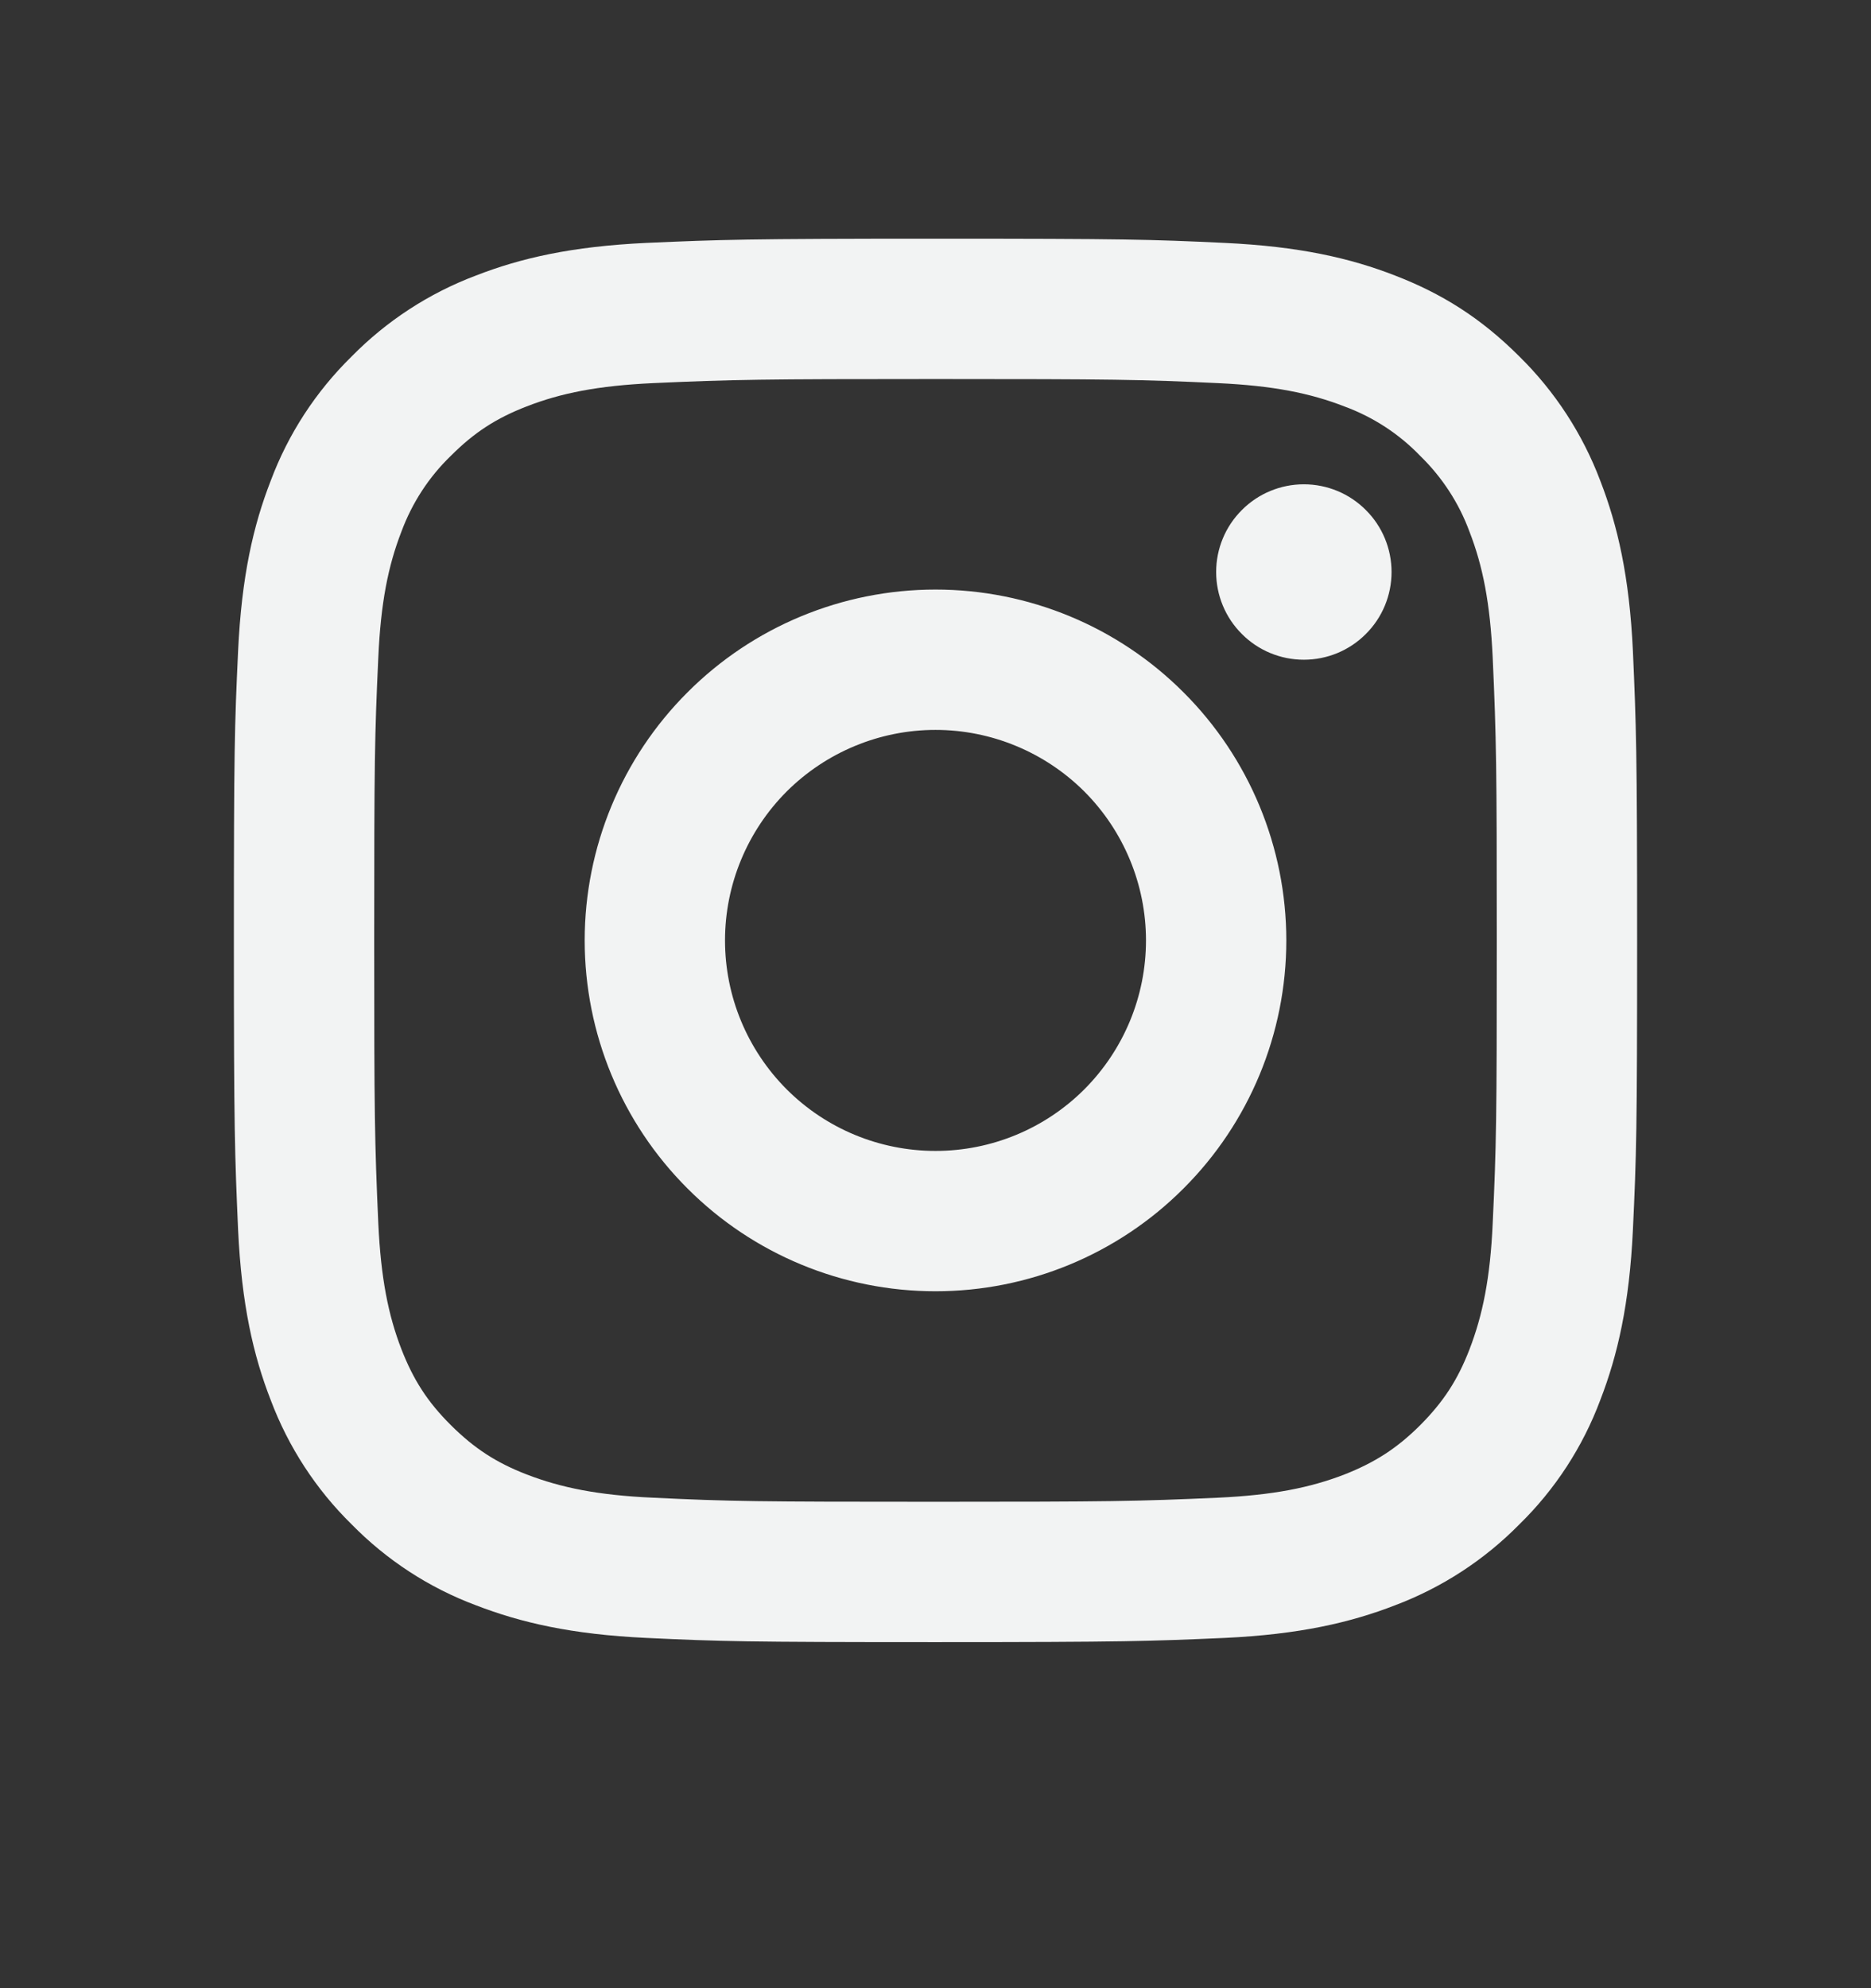 <?xml version="1.0" encoding="UTF-8"?>
<svg xmlns="http://www.w3.org/2000/svg" width="16" height="17" viewBox="0 0 16 17" fill="none">
  <rect x="0" y="0" width="16" height="17" fill="#333333" stroke="none"/>
  <path d="M8 6.241C7.523 6.241 7.065 6.431 6.727 6.768C6.39 7.106 6.2 7.564 6.2 8.041C6.2 8.519 6.39 8.976 6.727 9.314C7.065 9.652 7.523 9.841 8 9.841C8.477 9.841 8.935 9.652 9.273 9.314C9.61 8.976 9.8 8.519 9.8 8.041C9.8 7.564 9.61 7.106 9.273 6.768C8.935 6.431 8.477 6.241 8 6.241ZM8 5.041C8.796 5.041 9.559 5.357 10.121 5.92C10.684 6.482 11 7.246 11 8.041C11 8.837 10.684 9.6 10.121 10.162C9.559 10.725 8.796 11.041 8 11.041C7.204 11.041 6.441 10.725 5.879 10.162C5.316 9.6 5 8.837 5 8.041C5 7.246 5.316 6.482 5.879 5.92C6.441 5.357 7.204 5.041 8 5.041ZM11.9 4.891C11.9 5.09 11.821 5.281 11.68 5.421C11.54 5.562 11.349 5.641 11.15 5.641C10.951 5.641 10.76 5.562 10.62 5.421C10.479 5.281 10.4 5.09 10.4 4.891C10.4 4.692 10.479 4.501 10.62 4.361C10.76 4.22 10.951 4.141 11.15 4.141C11.349 4.141 11.54 4.22 11.68 4.361C11.821 4.501 11.9 4.692 11.9 4.891ZM8 3.241C6.516 3.241 6.273 3.245 5.583 3.276C5.112 3.298 4.797 3.361 4.504 3.475C4.243 3.576 4.056 3.697 3.856 3.897C3.668 4.078 3.524 4.3 3.433 4.545C3.319 4.839 3.256 5.154 3.235 5.624C3.204 6.286 3.2 6.518 3.2 8.041C3.2 9.526 3.204 9.768 3.235 10.459C3.257 10.928 3.32 11.245 3.433 11.537C3.535 11.798 3.655 11.986 3.855 12.185C4.057 12.386 4.245 12.507 4.503 12.607C4.799 12.721 5.115 12.785 5.583 12.806C6.245 12.838 6.477 12.841 8 12.841C9.484 12.841 9.727 12.837 10.417 12.806C10.887 12.784 11.203 12.721 11.496 12.608C11.755 12.506 11.944 12.386 12.144 12.187C12.346 11.984 12.466 11.797 12.566 11.539C12.68 11.243 12.744 10.927 12.765 10.459C12.796 9.796 12.8 9.565 12.8 8.041C12.8 6.557 12.796 6.314 12.765 5.624C12.743 5.155 12.68 4.838 12.566 4.545C12.476 4.3 12.331 4.079 12.144 3.897C11.963 3.709 11.741 3.565 11.496 3.475C11.202 3.361 10.887 3.298 10.417 3.276C9.755 3.245 9.523 3.241 8 3.241ZM8 2.041C9.63 2.041 9.834 2.047 10.473 2.077C11.112 2.107 11.547 2.207 11.93 2.356C12.326 2.509 12.66 2.715 12.993 3.048C13.298 3.348 13.534 3.711 13.685 4.111C13.833 4.493 13.934 4.929 13.964 5.568C13.992 6.208 14 6.411 14 8.041C14 9.671 13.994 9.875 13.964 10.514C13.934 11.153 13.833 11.588 13.685 11.971C13.535 12.372 13.299 12.735 12.993 13.034C12.693 13.339 12.33 13.575 11.93 13.726C11.548 13.874 11.112 13.975 10.473 14.005C9.834 14.033 9.63 14.041 8 14.041C6.37 14.041 6.166 14.035 5.527 14.005C4.888 13.975 4.453 13.874 4.07 13.726C3.669 13.576 3.307 13.34 3.007 13.034C2.702 12.735 2.466 12.372 2.315 11.971C2.166 11.589 2.066 11.153 2.036 10.514C2.008 9.875 2 9.671 2 8.041C2 6.411 2.006 6.208 2.036 5.568C2.066 4.928 2.166 4.494 2.315 4.111C2.465 3.71 2.701 3.348 3.007 3.048C3.307 2.743 3.669 2.507 4.07 2.356C4.453 2.207 4.887 2.107 5.527 2.077C6.166 2.049 6.37 2.041 8 2.041Z" fill="#F2F3F3"></path>
</svg>
